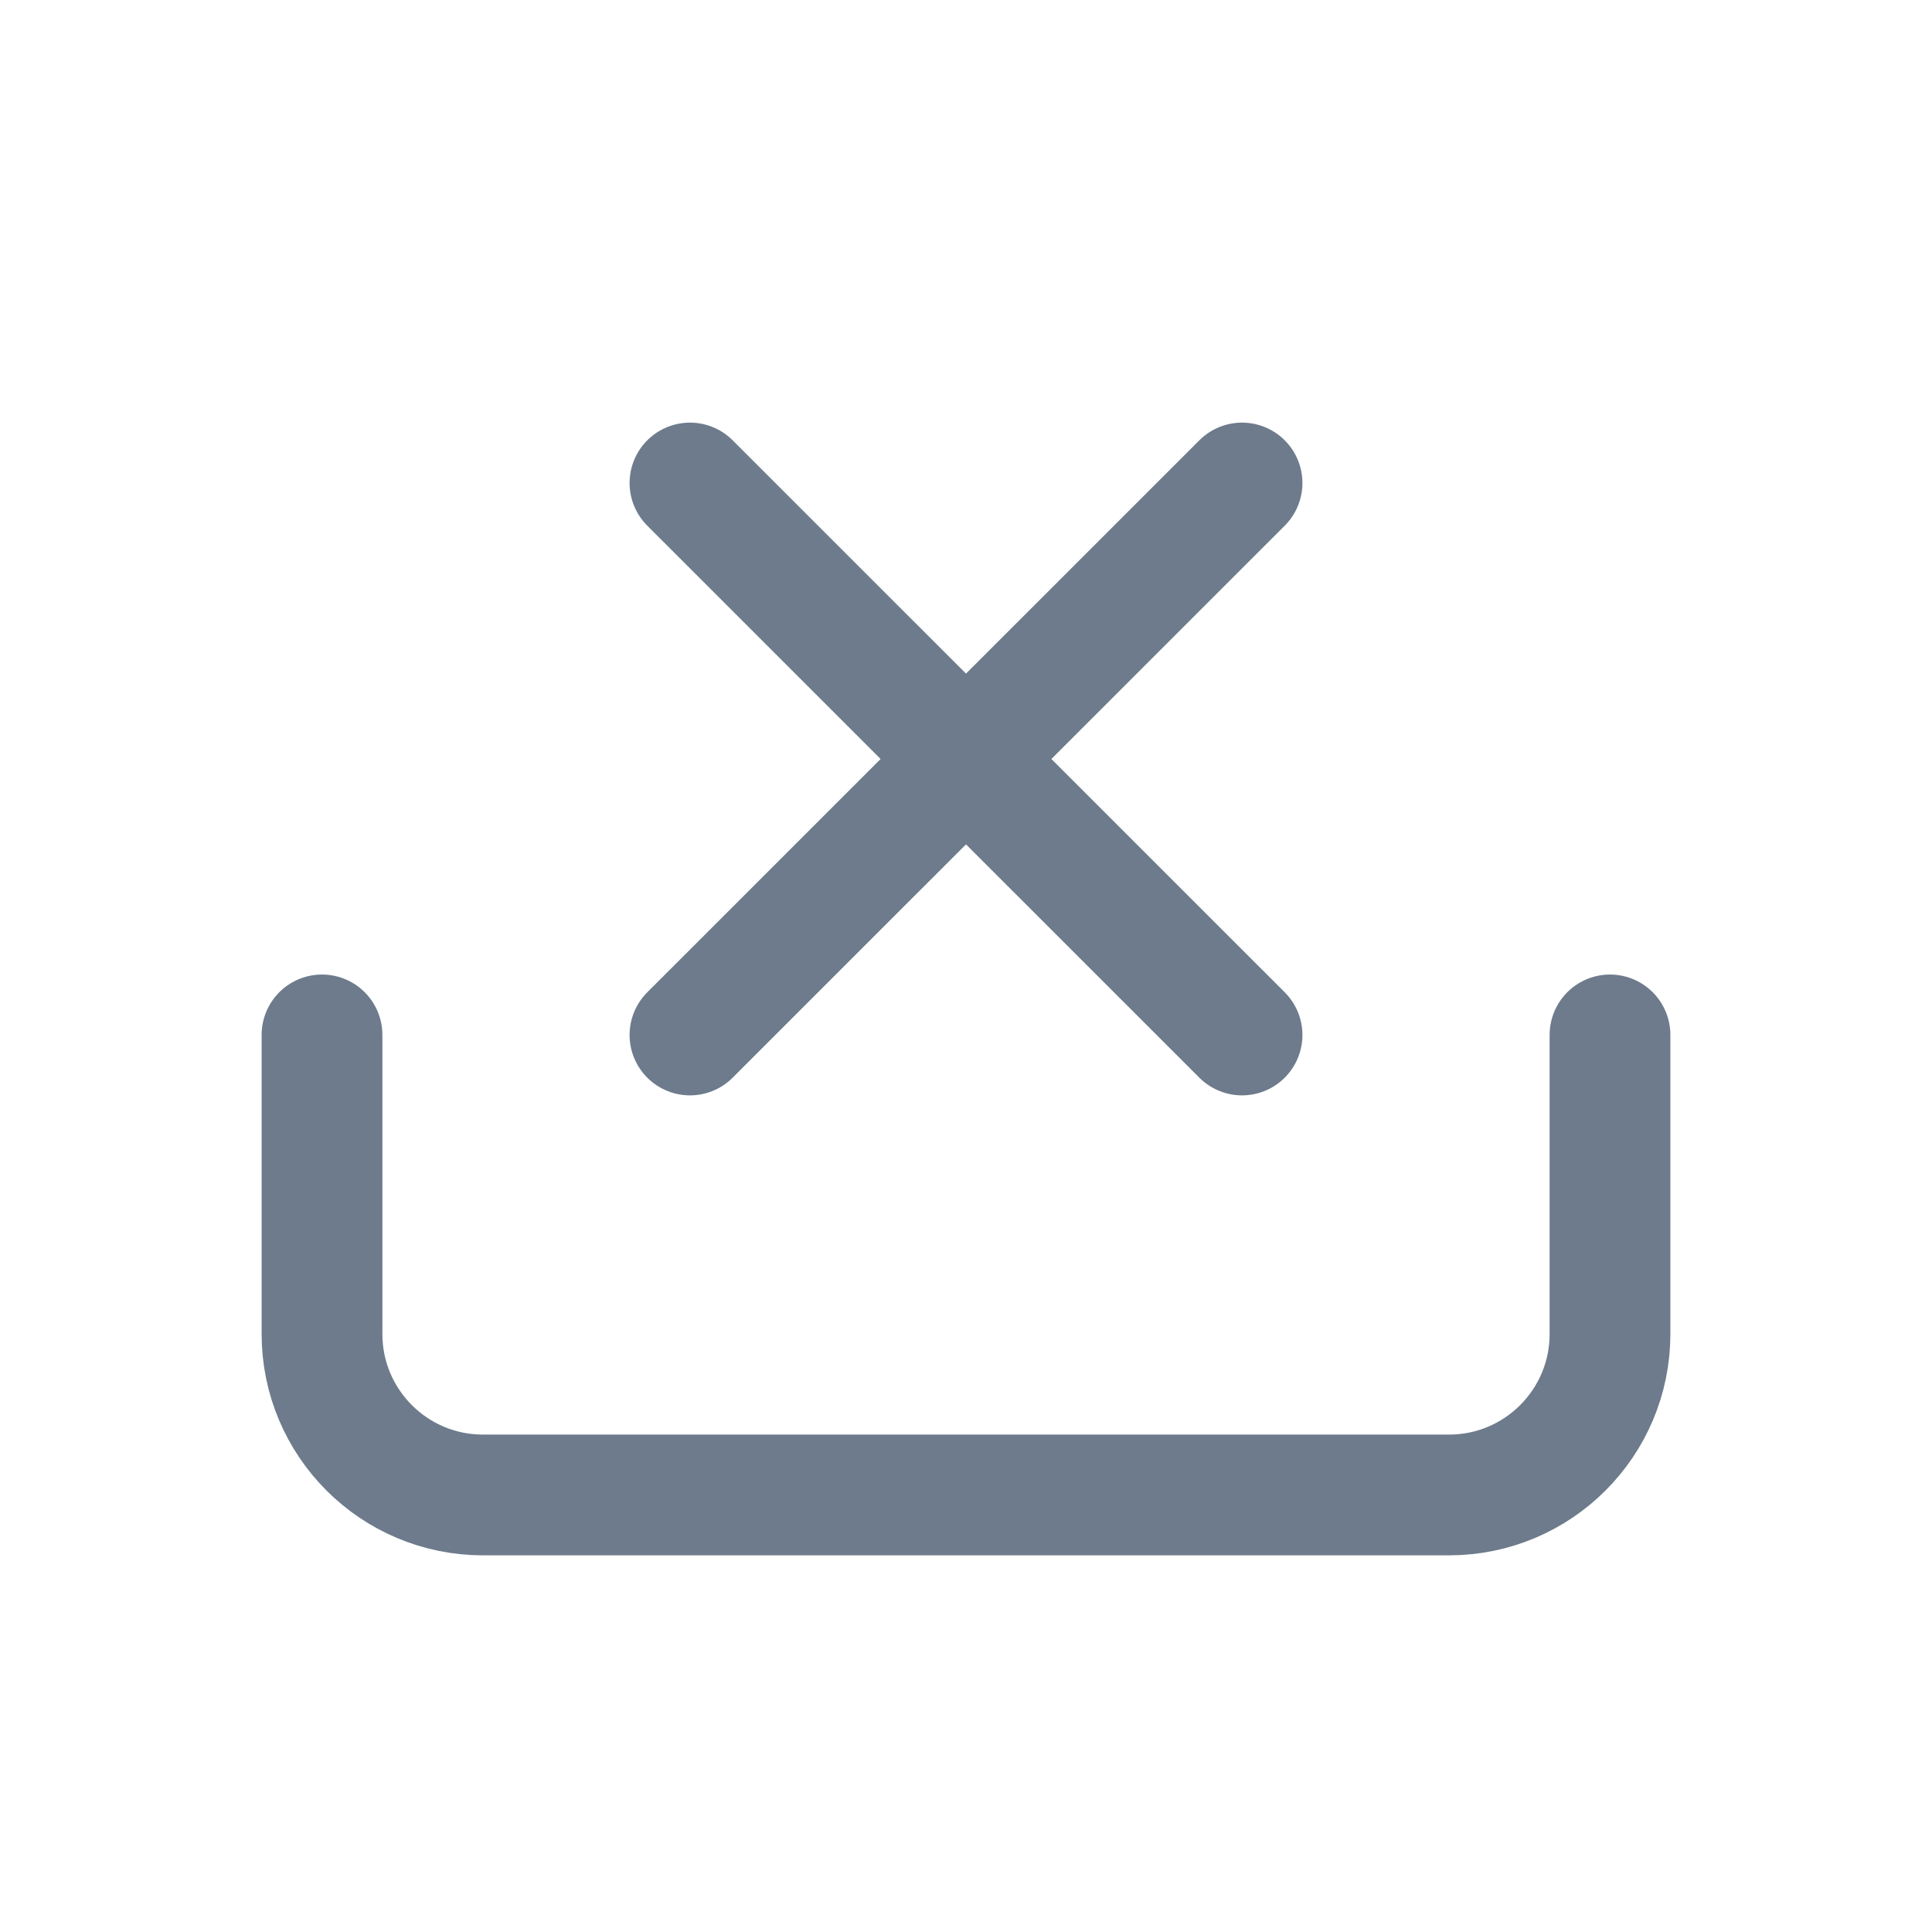 <svg width="24" height="24" viewBox="0 0 24 24" fill="none" xmlns="http://www.w3.org/2000/svg">
<path d="M4 12.856V16.571C4 17.675 4.895 18.571 6 18.571H18C19.105 18.571 20 17.675 20 16.571V12.856" stroke="#6D7B8C" stroke-width="1.5" stroke-linecap="round"/>
<path d="M8.571 6L15.429 12.857M15.429 6L8.571 12.857" stroke="#6D7B8C" stroke-width="1.5" stroke-linecap="round"/>
</svg>
